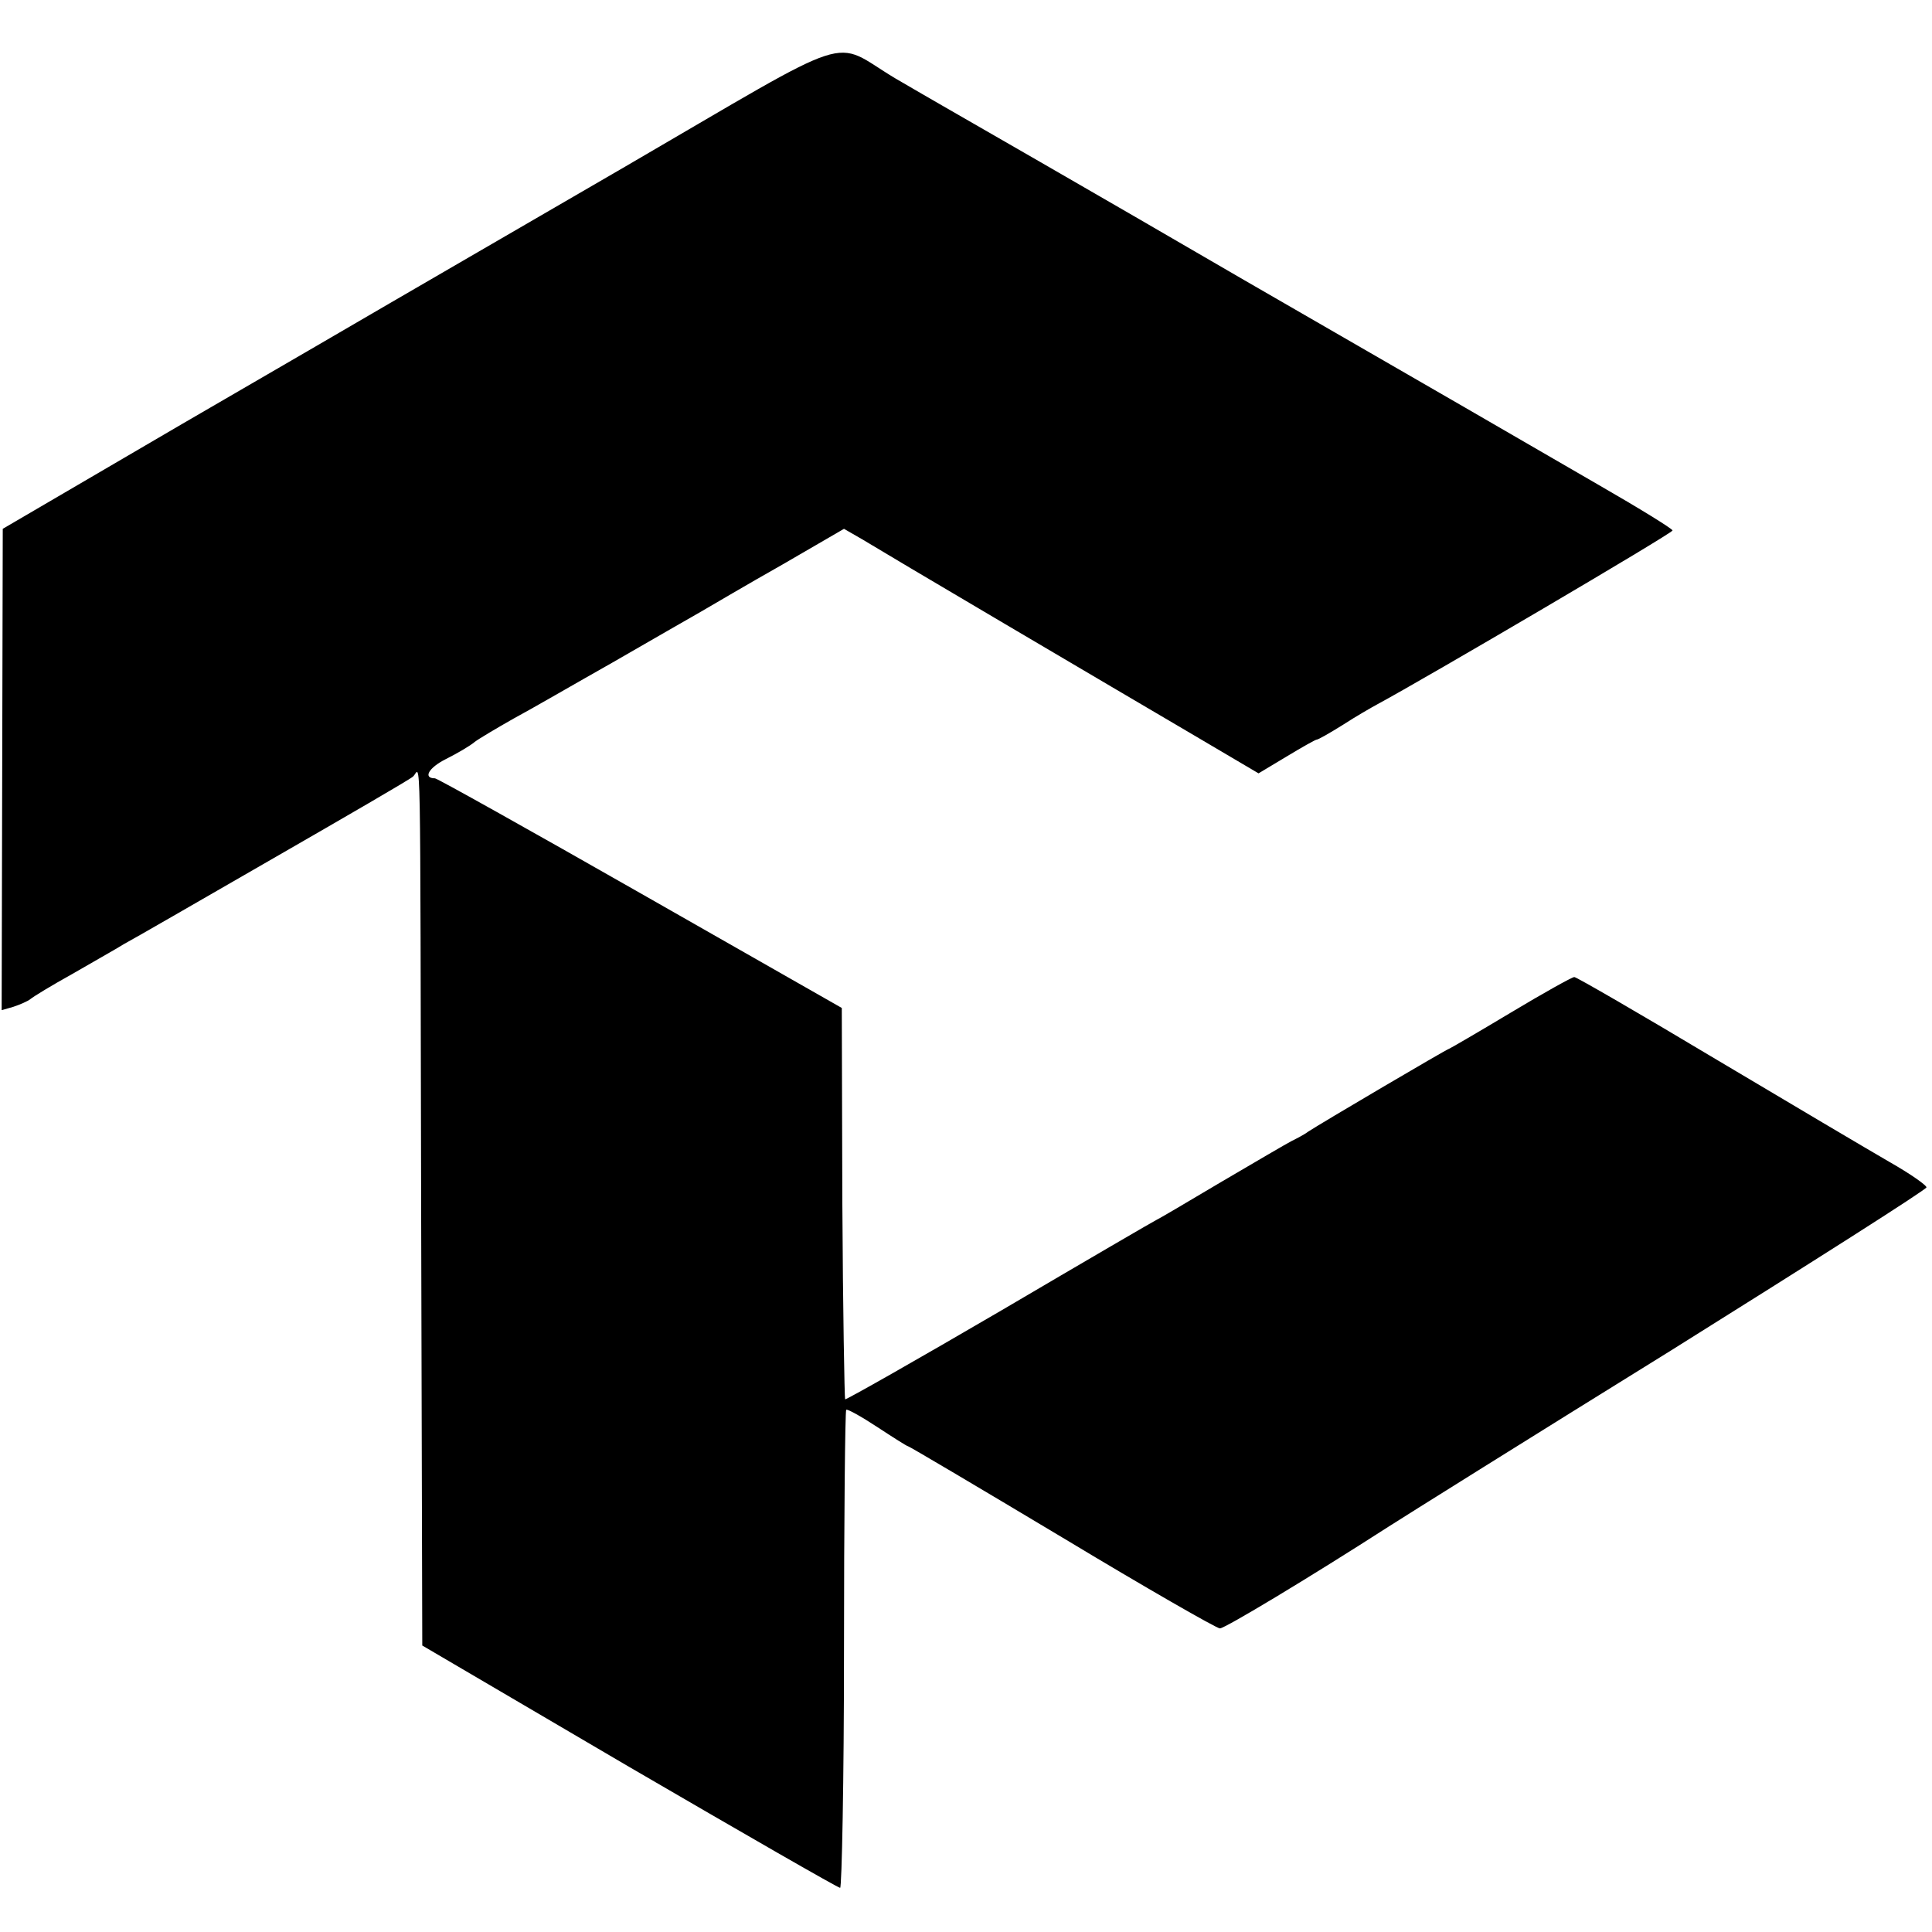 <?xml version="1.0" standalone="no"?>
<!DOCTYPE svg PUBLIC "-//W3C//DTD SVG 20010904//EN"
 "http://www.w3.org/TR/2001/REC-SVG-20010904/DTD/svg10.dtd">
<svg version="1.0" xmlns="http://www.w3.org/2000/svg"
 width="350pt" height="350pt" viewBox="0 0 350 350"
 preserveAspectRatio="xMidYMid meet">
<g transform="translate(0,350) scale(0.1,-0.1)"
fill="#000000" stroke="none">
<path d="M1134 3199 c-209 -121 -401 -233 -429 -249 -27 -16 -196 -114 -375
-218 l-325 -190 -1 -436 -1 -436 21 6 c12 4 26 10 31 14 6 5 39 25 75 45 36
21 79 45 95 55 17 9 138 79 270 155 132 76 246 142 253 148 15 12 13 107 15
-801 l2 -773 375 -220 c206 -120 378 -219 382 -219 3 0 7 194 7 431 0 237 2
433 4 435 2 2 27 -12 56 -31 29 -19 54 -35 56 -35 2 0 127 -74 279 -165 151
-91 280 -165 286 -165 9 0 162 92 305 184 28 18 258 162 513 320 254 159 462
291 462 295 0 4 -30 25 -67 46 -38 22 -180 106 -316 187 -137 82 -251 148
-255 148 -4 0 -56 -29 -116 -65 -60 -36 -110 -65 -111 -65 -3 0 -234 -136
-255 -150 -8 -6 -22 -13 -30 -17 -8 -4 -66 -38 -129 -75 -62 -37 -115 -68
-116 -68 -1 0 -128 -74 -281 -164 -154 -90 -281 -162 -283 -161 -1 2 -4 162
-5 356 l-1 353 -365 208 c-200 114 -368 208 -372 208 -22 0 -12 19 20 35 20
10 44 24 52 31 8 6 40 25 70 42 30 16 111 63 180 102 69 40 141 81 160 92 19
11 85 50 147 85 l112 65 33 -19 c18 -11 134 -80 258 -153 124 -73 278 -164
343 -202 l117 -69 50 30 c28 17 53 31 55 31 3 0 24 12 48 27 23 15 51 31 62
37 89 48 535 310 535 315 0 3 -60 40 -133 82 -72 42 -361 209 -642 371 -280
163 -526 304 -545 315 -19 11 -59 34 -88 51 -119 71 -60 90 -488 -159z"/>
</g>
</svg>
